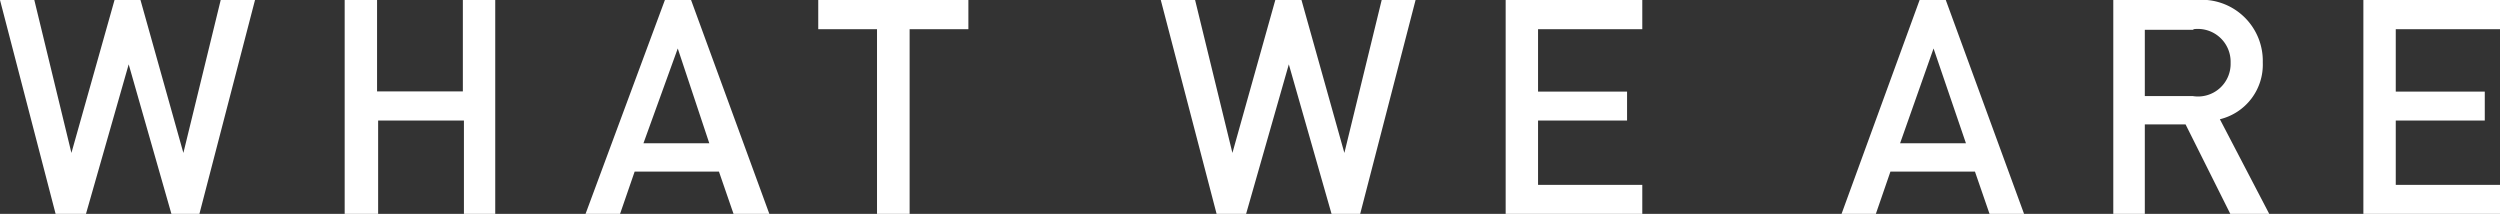 <svg xmlns="http://www.w3.org/2000/svg" width="116.56" height="9.97" viewBox="0 0 116.56 9.97"><rect x="0" y="0" width="116.56" height="9.97" fill="#333333" stroke="none"/><defs><style>.cls-1{fill:#fff;}</style></defs><title>アセット 1</title><g id="レイヤー_2" data-name="レイヤー 2"><g id="フッター"><path class="cls-1" d="M9.29,10H8l-2-7-2,7H2.6L0,0H1.6L3.33,7.13,5.34,0H6.55l2,7.13L10.29,0h1.6Z"/><path class="cls-1" d="M21.63,10V5.62h-4V10H16.07V0h1.51V4.26h4V0h1.51V10Z"/><path class="cls-1" d="M34.21,10l-.69-2H29.59l-.69,2H27.29L31,0h1.22l3.66,10ZM31.6,2.26,30,6.68h3.07Z"/><path class="cls-1" d="M42.41,1.36V10H40.89V1.36H38.15V0h7V1.36Z"/><path class="cls-1" d="M63.41,10H62.09l-2-7-2,7H56.73L54.12,0h1.6l1.74,7.13,2-7.13h1.22l2,7.13L64.42,0H66Z"/><path class="cls-1" d="M70.2,10V0h6.37V1.36H71.71V4.27h4.15V5.62H71.71v3h4.86V10Z"/><path class="cls-1" d="M92.77,10l-.69-2H88.14l-.69,2H85.85L89.5,0h1.22l3.66,10ZM90.15,2.26,88.59,6.68h3.07Z"/><path class="cls-1" d="M104,10l-2.1-4.2H100V10H98.53V0h3.87a2.85,2.85,0,0,1,3.1,2.91,2.62,2.62,0,0,1-2,2.65l2.3,4.41Zm-1.75-8.61H100V4.48h2.24A1.52,1.52,0,0,0,104,2.93,1.53,1.53,0,0,0,102.28,1.36Z"/><path class="cls-1" d="M110.19,10V0h6.37V1.36H111.7V4.27h4.15V5.62H111.7v3h4.86V10Z"/></g></g></svg>